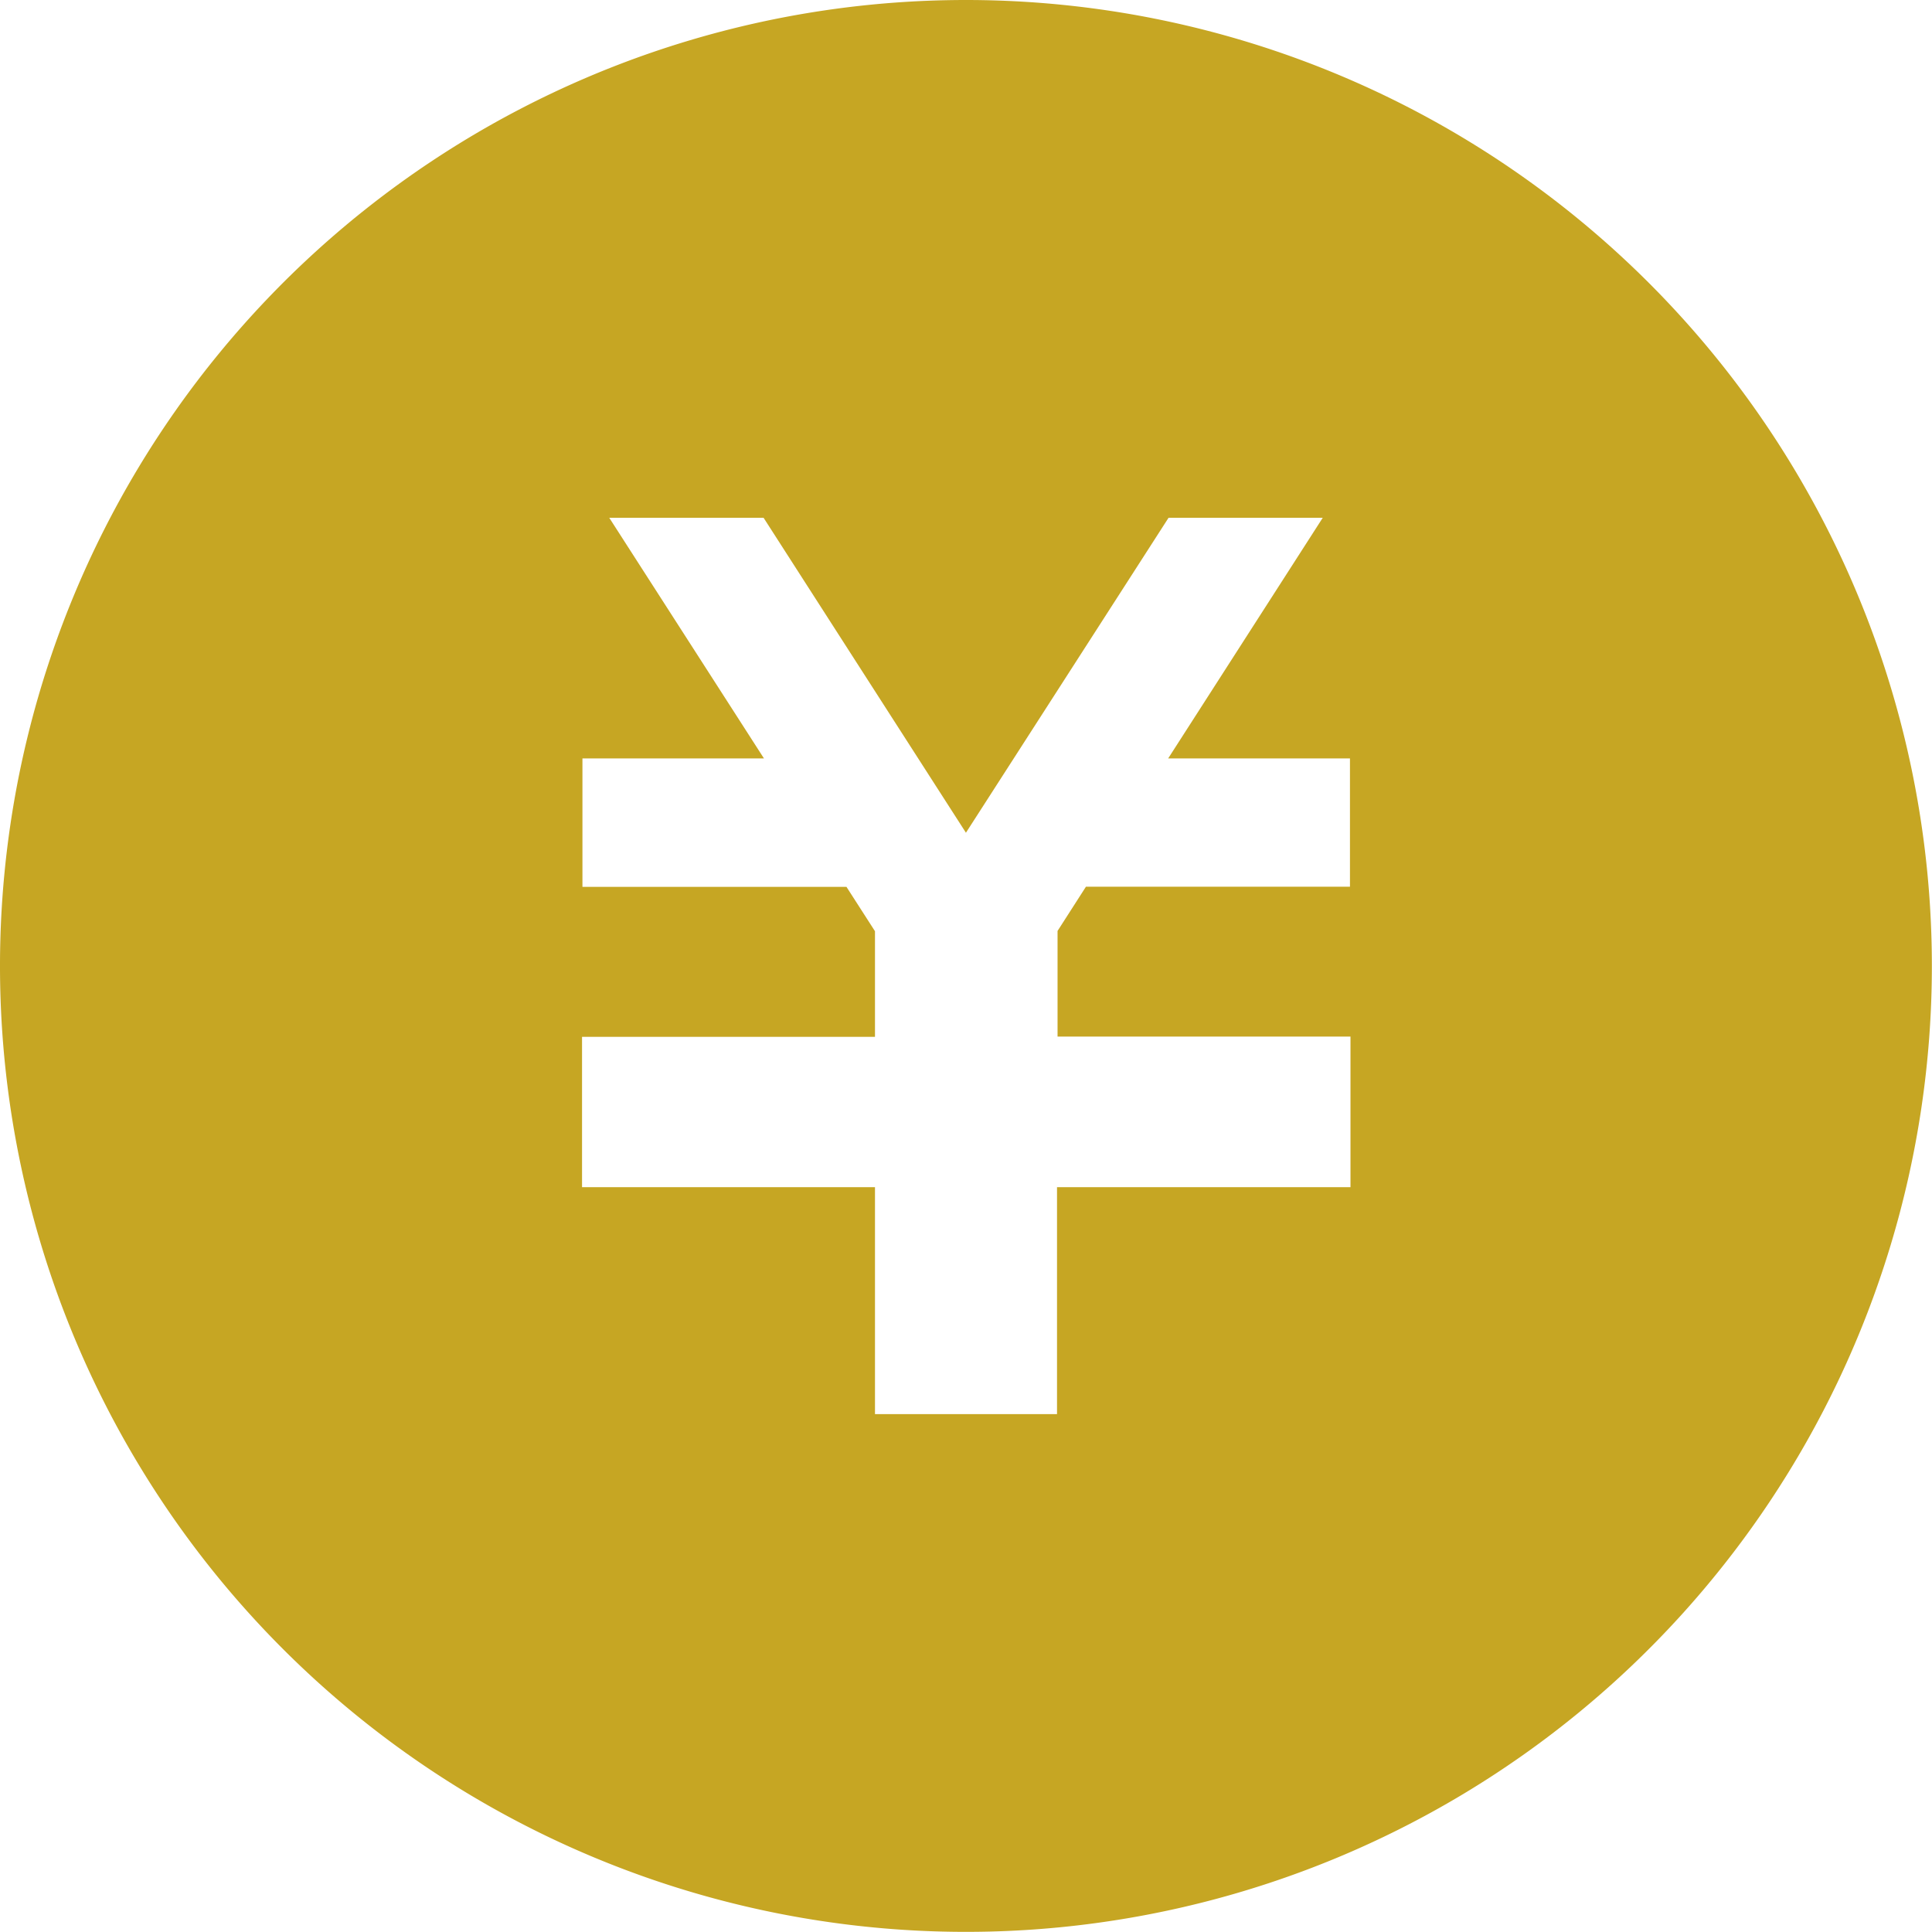 <svg xmlns="http://www.w3.org/2000/svg" width="14.635" height="14.635" viewBox="0 0 14.635 14.635">
  <path id="パス_17402" data-name="パス 17402" d="M7.317,0a7.317,7.317,0,1,0,7.317,7.317A7.318,7.318,0,0,0,7.317,0Zm2.909,6.717h-2l-.215.335v.8h2.219V8.993H8.007v1.719H6.628V8.993H4.409V7.854H6.628v-.8l-.216-.336h-2V5.745H5.787L4.615,3.922H5.784L7.317,6.308,8.852,3.922h1.168L8.849,5.745h1.377v.972Z" fill="#c6a623"/>
</svg>
